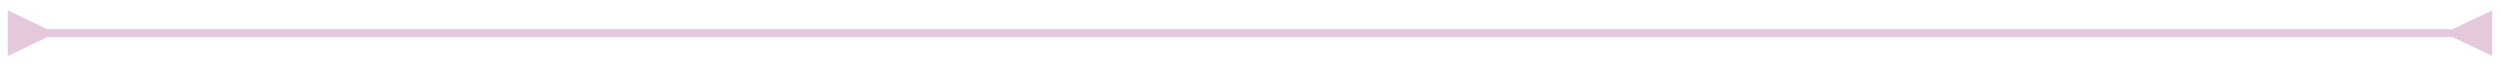 <svg width="238" height="6" viewBox="0 0 238 6" fill="none" xmlns="http://www.w3.org/2000/svg">
<path d="M4.503 2.779L0.736 0.981V5.33L4.503 3.532V2.779ZM233.487 3.532L237.254 5.33V0.981L233.487 2.779V3.532ZM4.126 3.156V3.532H233.864V3.156V2.779H4.126V3.156Z" fill="#A34785" fill-opacity="0.3"/>
</svg>
